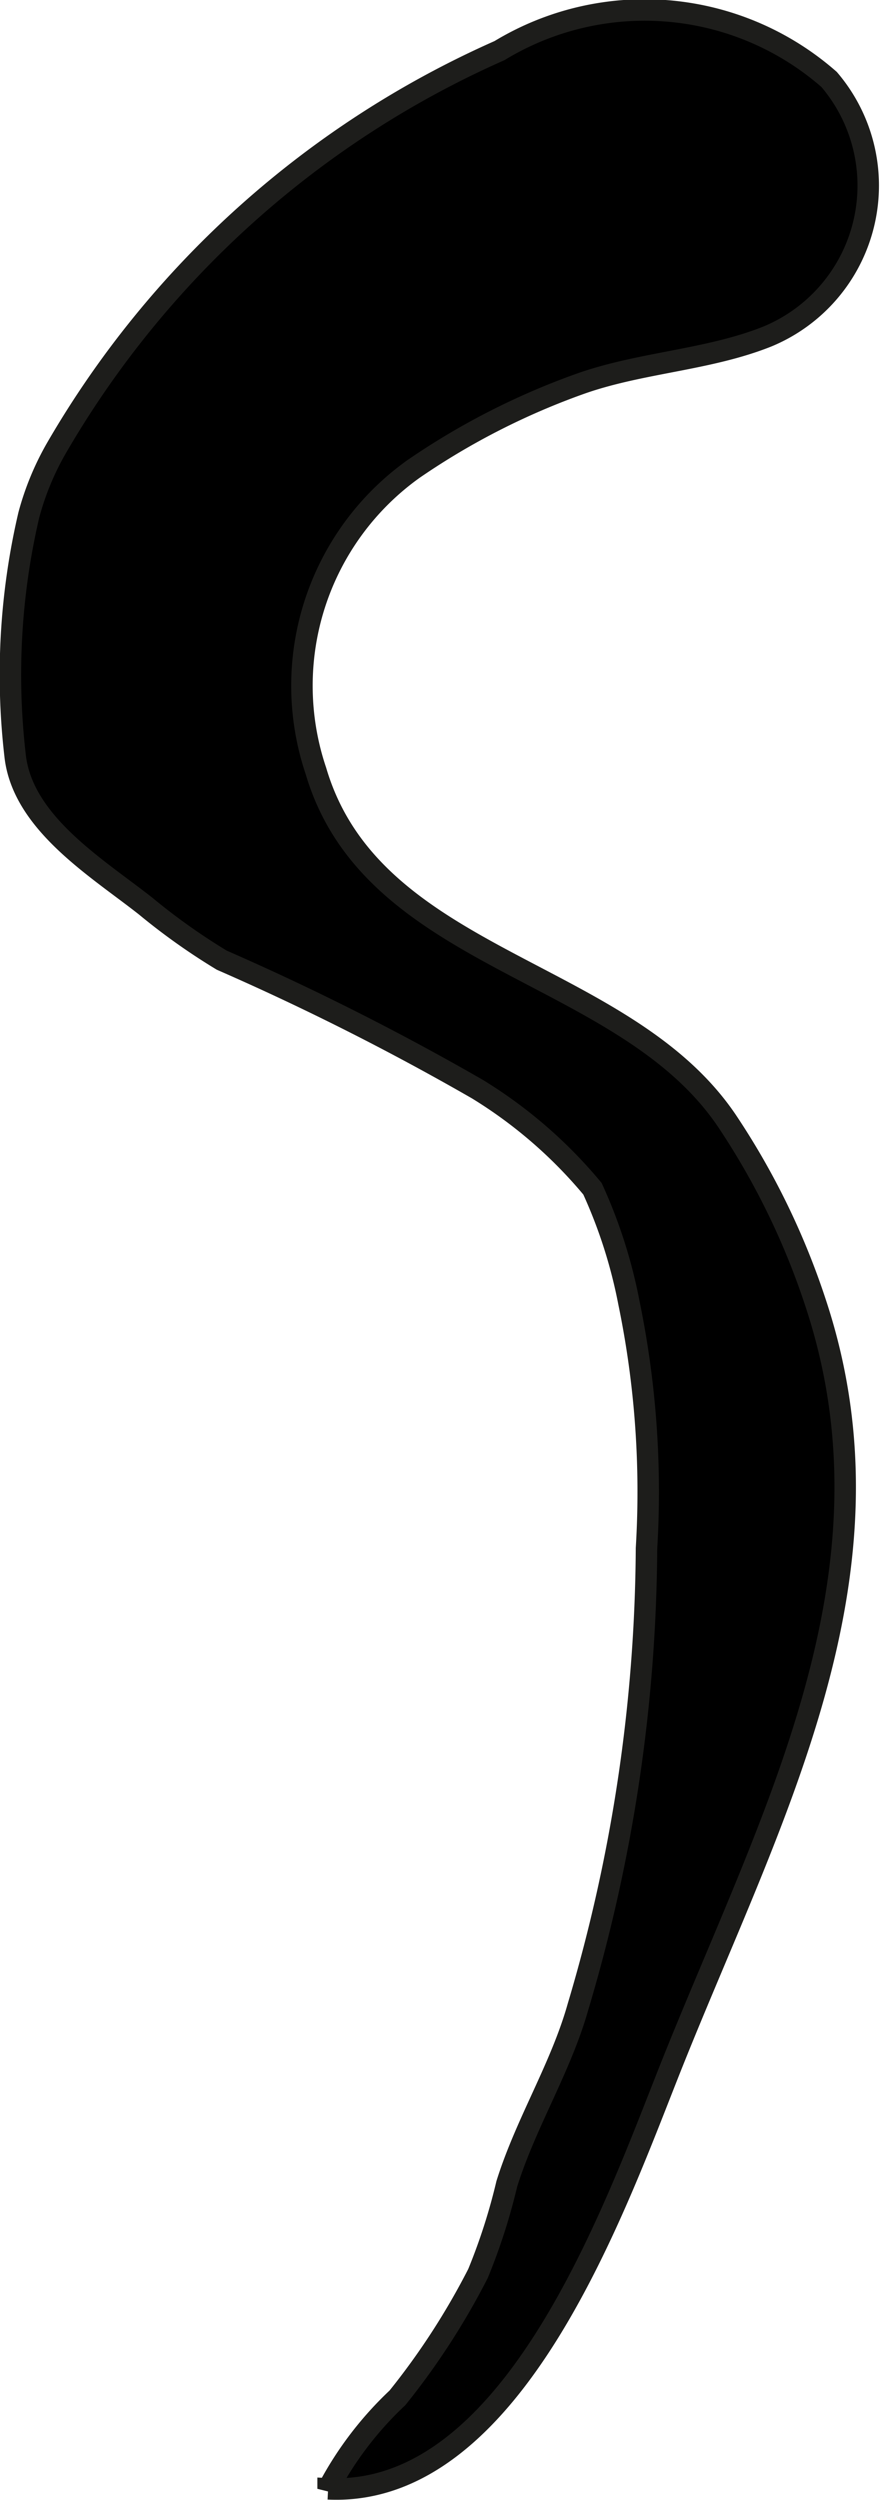 <?xml version="1.0" encoding="UTF-8"?>
<svg xmlns="http://www.w3.org/2000/svg"
     version="1.1"
     width="3.619mm"
     height="10.262mm"
     viewBox="0 0 10.26 29.089">
   <defs>
      <style type="text/css">
      .a {
        stroke: #1d1d1b;
        stroke-width: 0.25px;
      }
    </style>
   </defs>
   <path class="a"
         d="M.336,5.99a3.235,3.235,0,0,1,.321-.777A11.202,11.202,0,0,1,5.817.587a3.258,3.258,0,0,1,3.839.336,1.901,1.901,0,0,1-.724,2.993c-.688.273-1.461.298-2.163.544a8.418,8.418,0,0,0-1.954.996,3.099,3.099,0,0,0-1.136,3.513c.657,2.228,3.57,2.284,4.781,4.064a8.66,8.66,0,0,1,1.044,2.145c1.035,3.149-.525,5.959-1.671,8.822-.644,1.608-1.83,5.066-4.012,4.961a4.051,4.051,0,0,1,.808-1.059,8.417,8.417,0,0,0,.938-1.447,6.952,6.952,0,0,0,.335-1.042c.222-.71.63-1.353.83-2.064A18.975,18.975,0,0,0,7.529,18.016a10.875,10.875,0,0,0-.205-2.859,5.83,5.83,0,0,0-.424-1.325,5.424,5.424,0,0,0-1.341-1.16,30.368,30.368,0,0,0-2.976-1.5,7.391,7.391,0,0,1-.885-.628c-.568-.448-1.442-.971-1.523-1.761A8.165,8.165,0,0,1,.336,5.99Z"/>
</svg>
